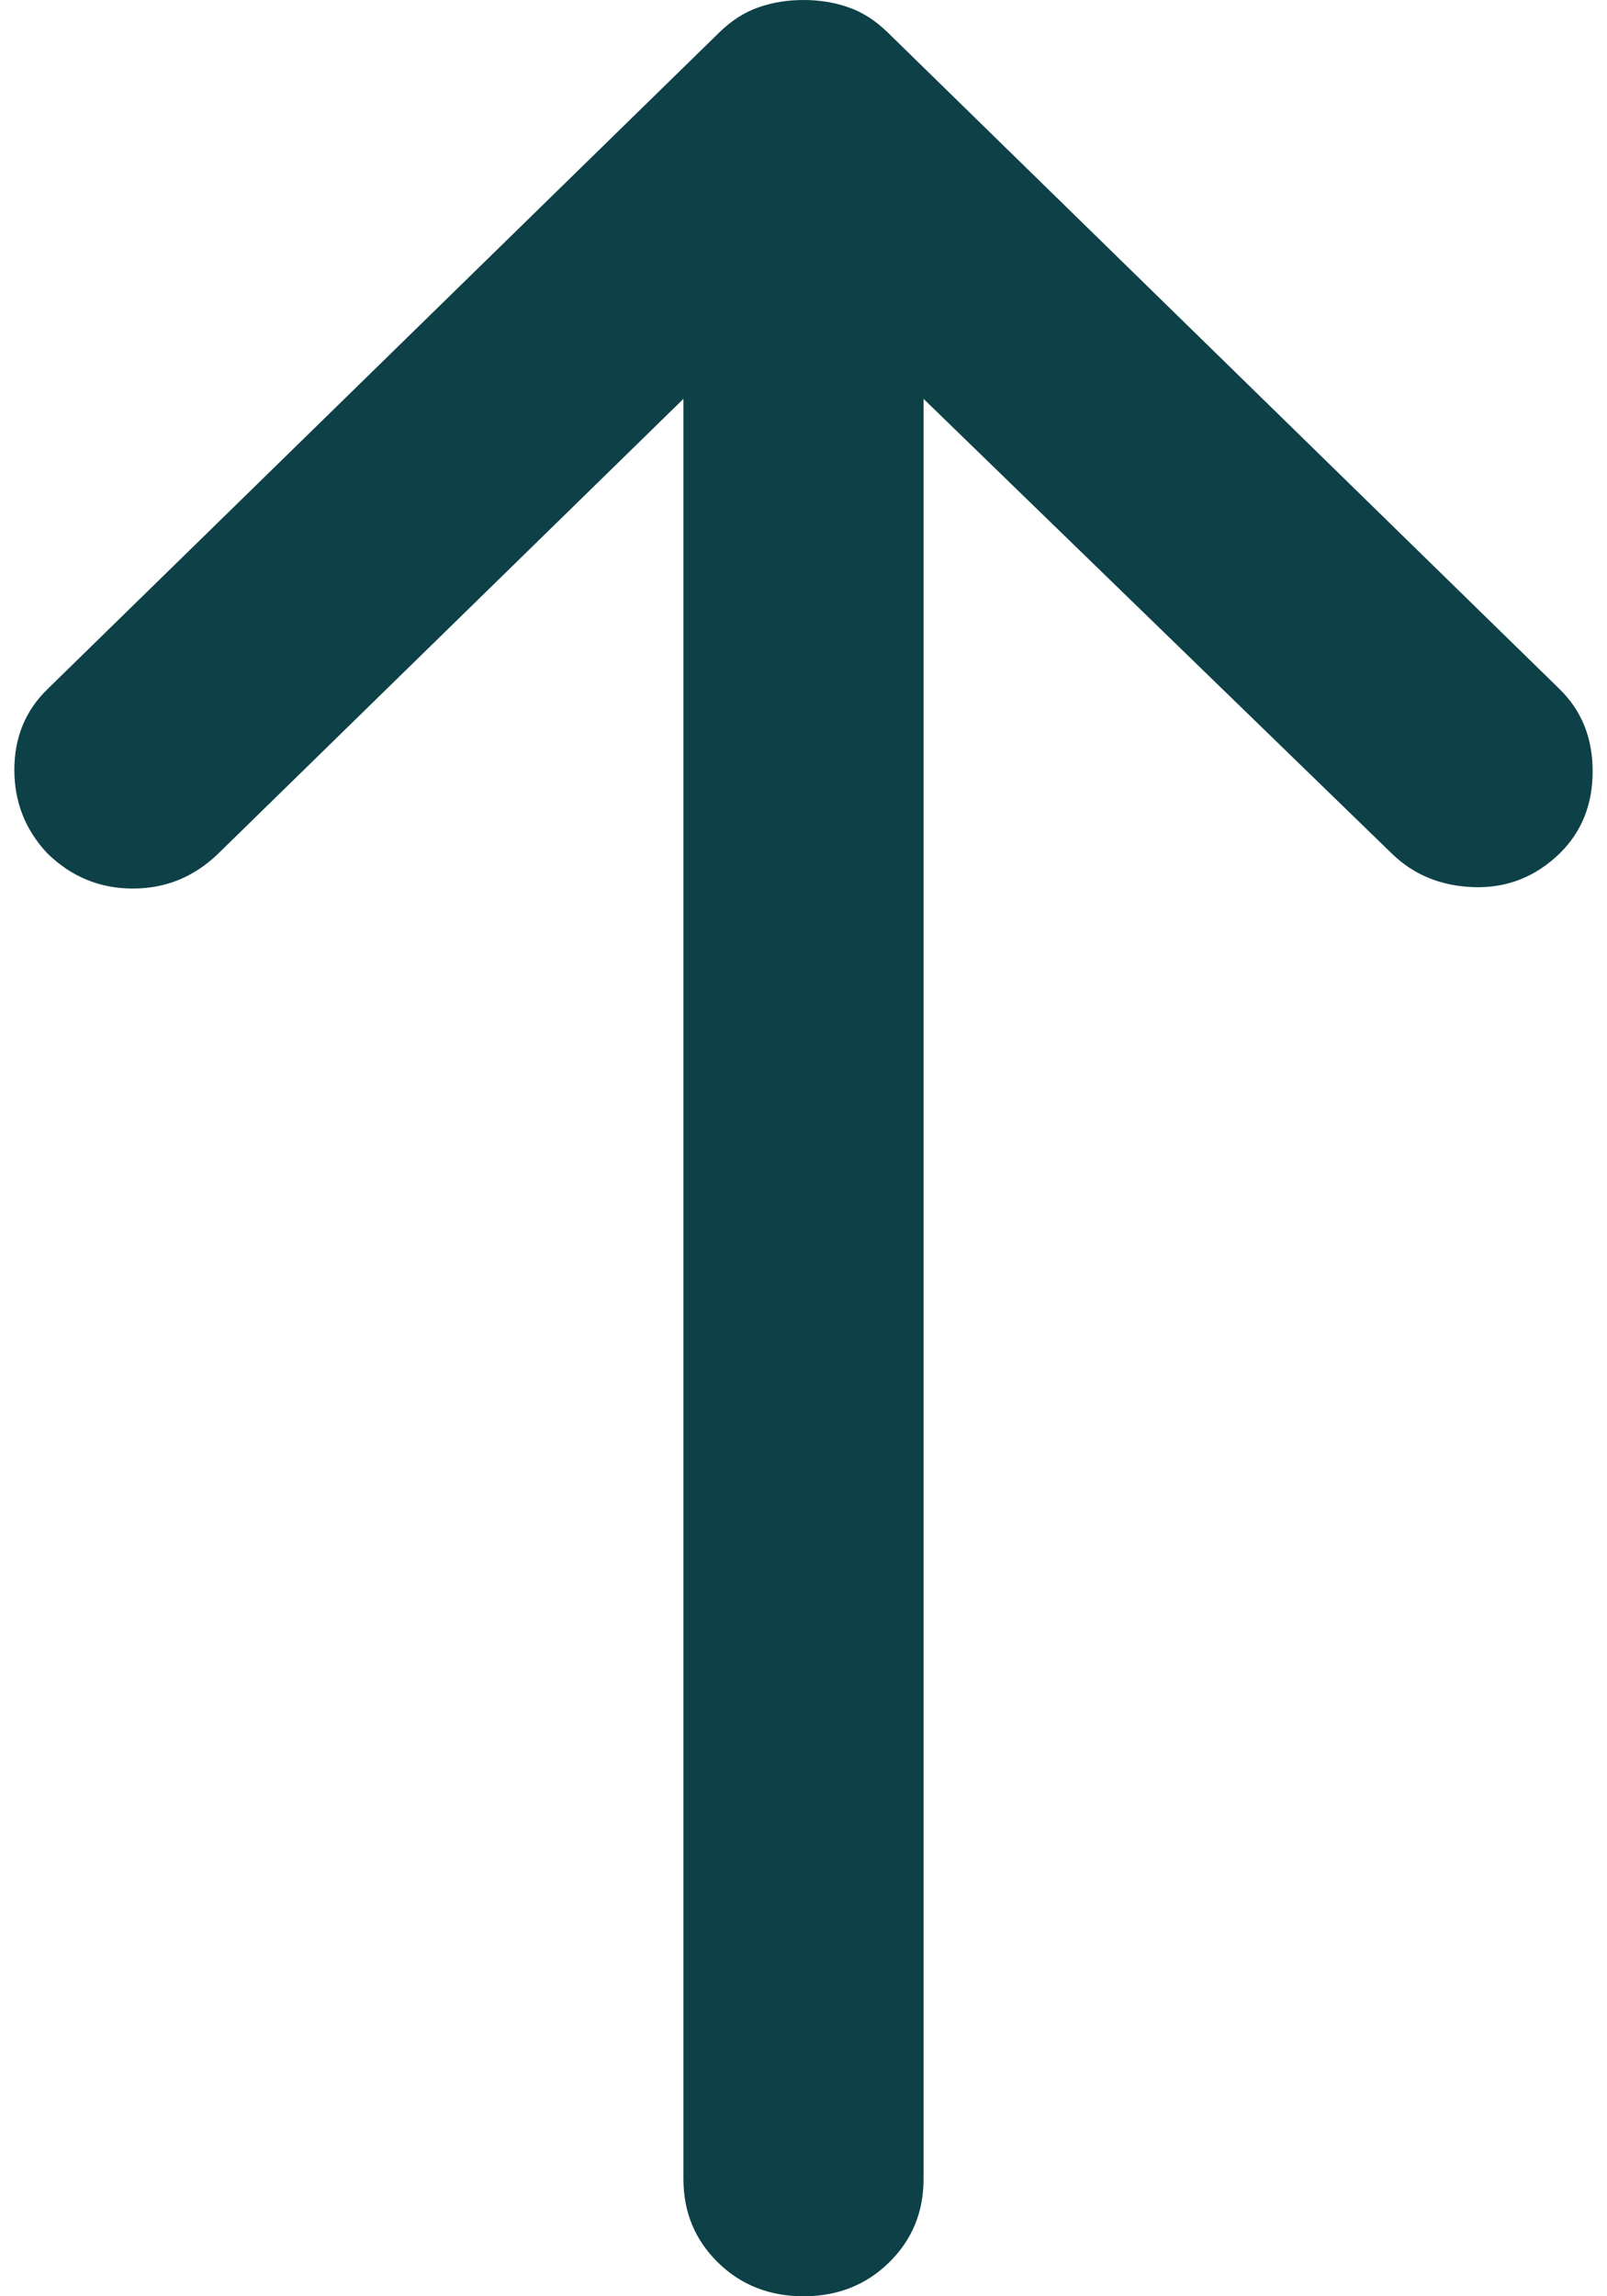 <?xml version="1.0" encoding="UTF-8"?>
<svg xmlns="http://www.w3.org/2000/svg" width="14" height="20" viewBox="0 0 14 20" fill="none">
  <path d="M7 0C7.139 0 7.27 0.021 7.392 0.064C7.514 0.106 7.627 0.179 7.732 0.281L13.588 6.003C13.779 6.19 13.875 6.428 13.875 6.718C13.875 7.007 13.779 7.246 13.588 7.433C13.378 7.637 13.13 7.735 12.842 7.727C12.555 7.718 12.315 7.62 12.124 7.433L8.046 3.474L8.046 18.978C8.046 19.268 7.945 19.51 7.745 19.706C7.545 19.902 7.296 20 7 20C6.704 20 6.455 19.902 6.255 19.706C6.055 19.51 5.954 19.268 5.954 18.978L5.954 3.474L1.903 7.433C1.693 7.637 1.445 7.739 1.158 7.739C0.87 7.739 0.622 7.637 0.413 7.433C0.221 7.229 0.125 6.986 0.125 6.705C0.125 6.424 0.221 6.19 0.413 6.003L6.268 0.281C6.373 0.179 6.486 0.106 6.608 0.064C6.73 0.021 6.861 0 7 0Z" fill="#0D4047"></path>
</svg>

